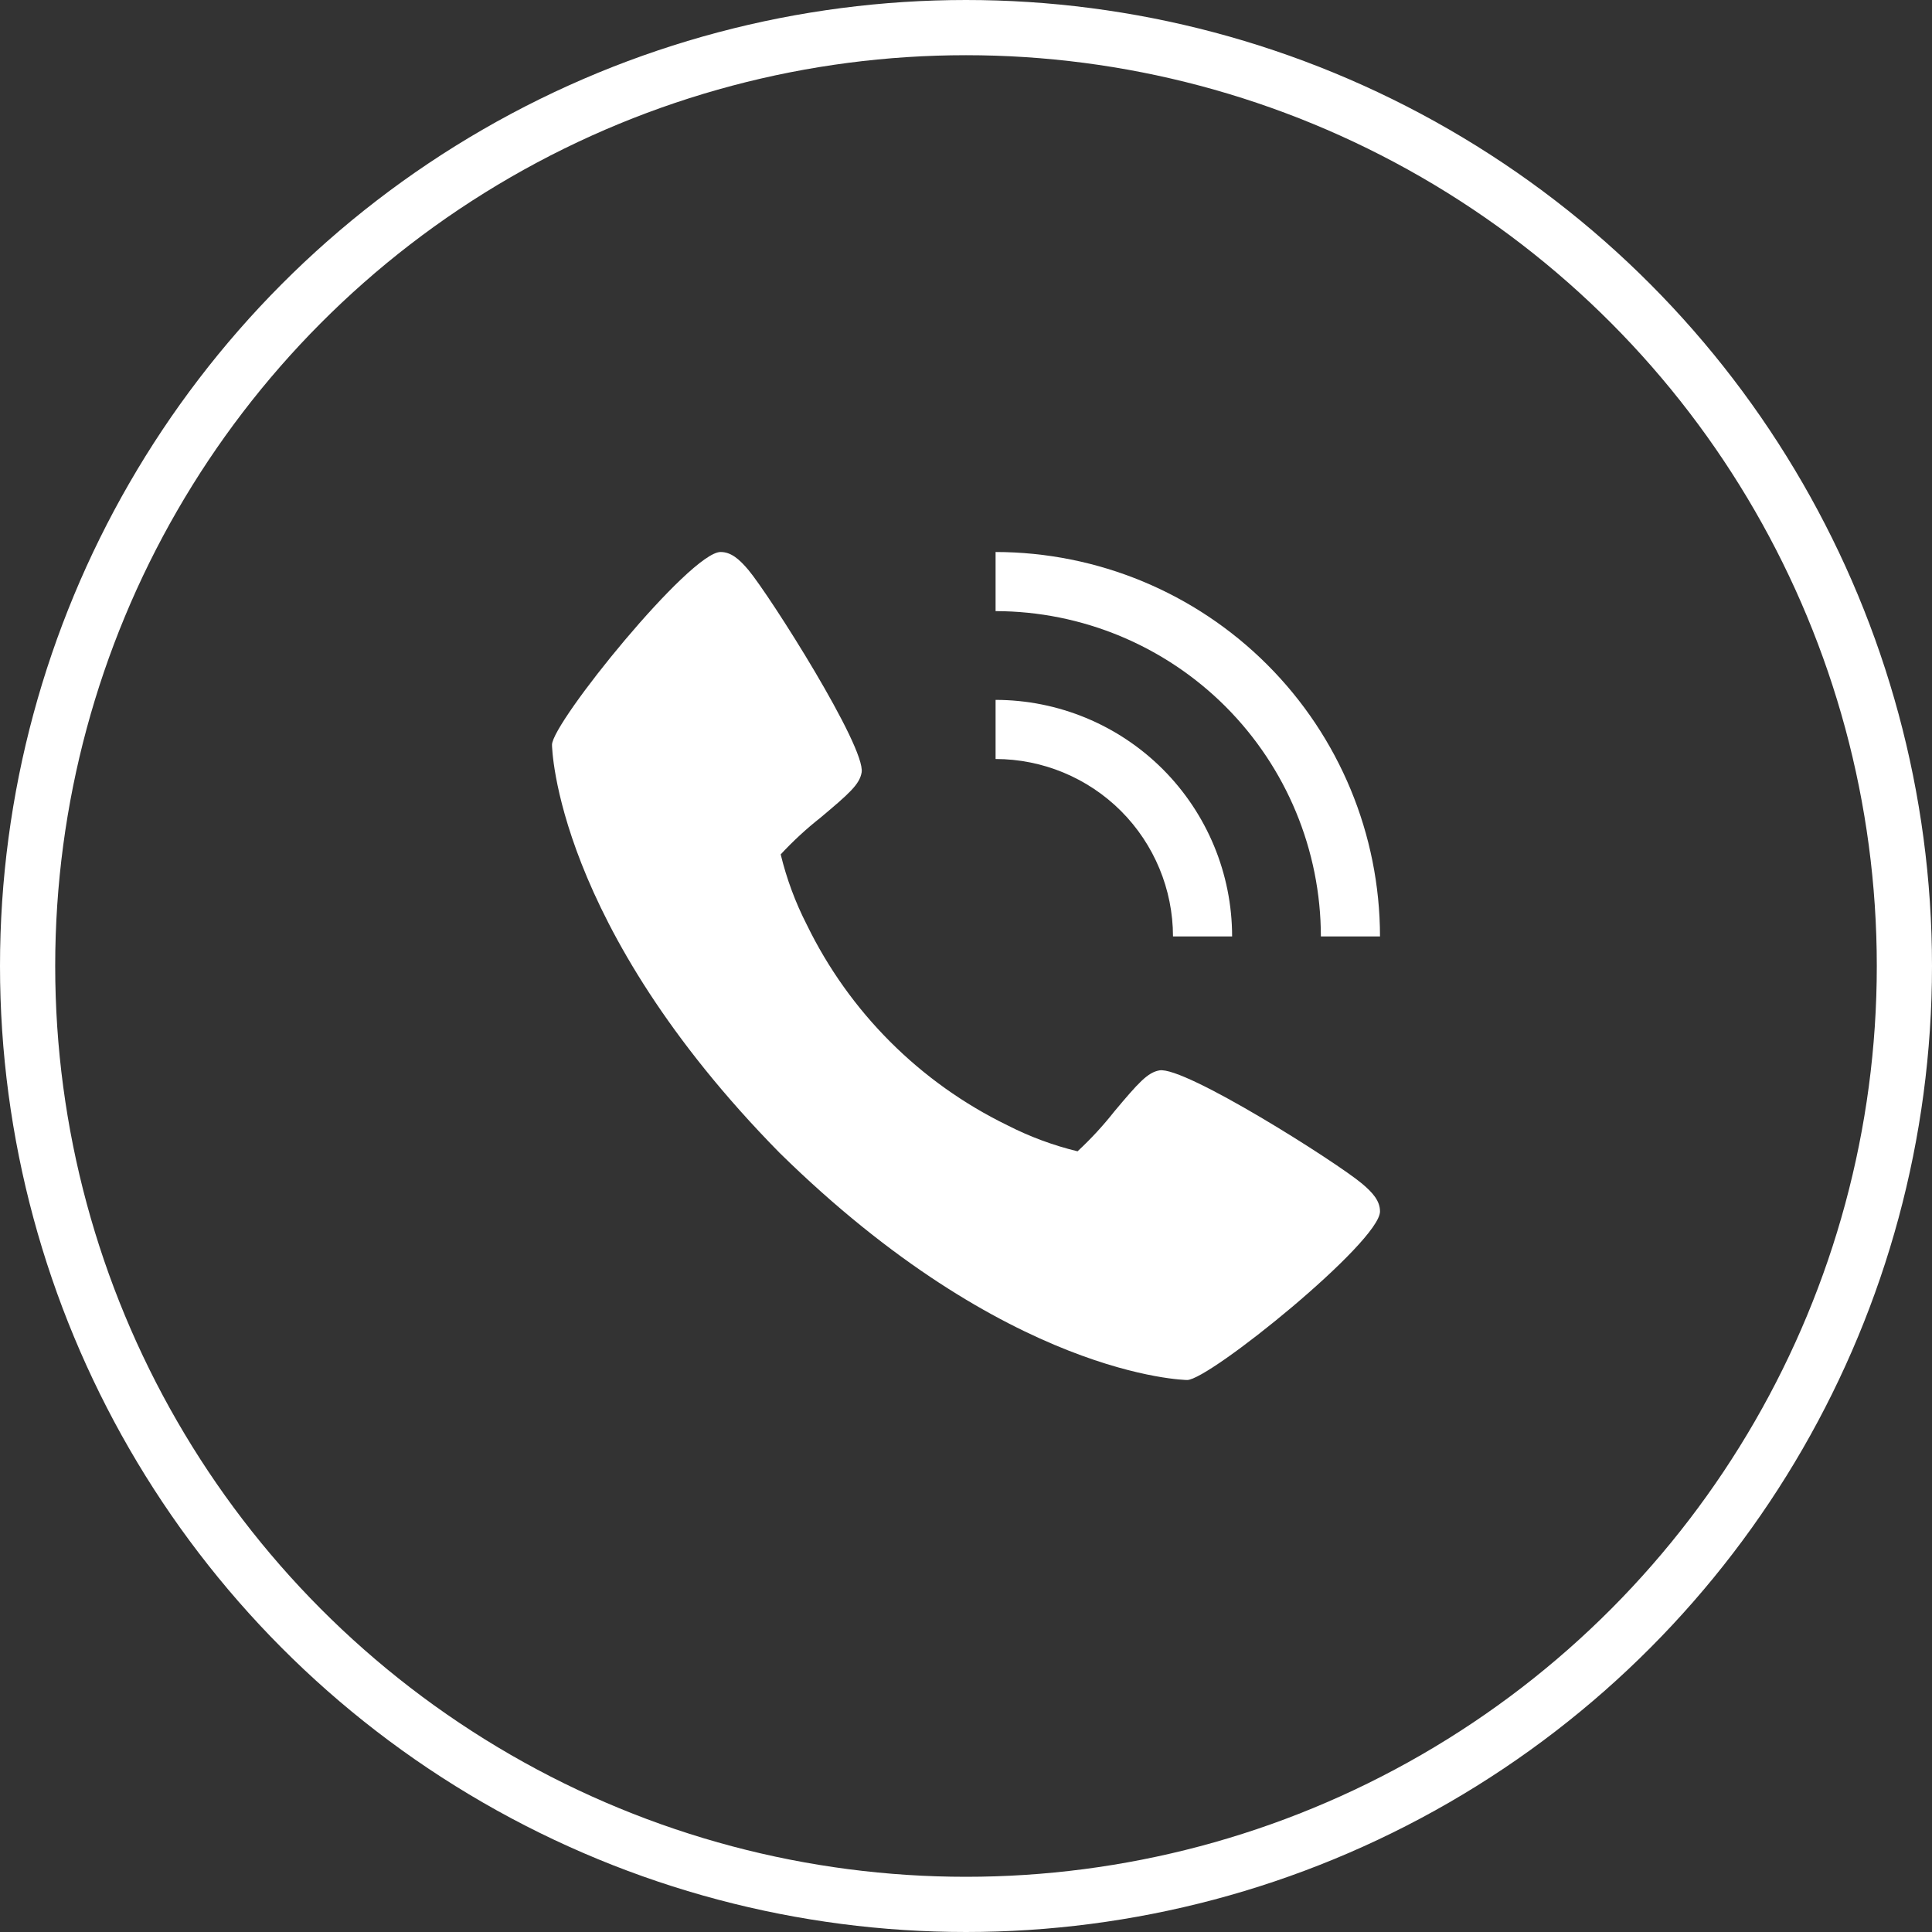 <svg xmlns="http://www.w3.org/2000/svg" width="35" height="35" viewBox="0 0 35 35" fill="none"><rect x="0" y="0" width="35" height="35" fill="#333333" stroke="none"/><circle cx="17.5" cy="17.5" r="17" stroke="white"></circle><path d="M24.675 21.443C24.207 21.05 21.46 19.311 21.004 19.391C20.79 19.429 20.626 19.612 20.187 20.135C19.984 20.393 19.761 20.634 19.521 20.857C19.08 20.75 18.653 20.592 18.249 20.385C16.665 19.614 15.385 18.334 14.615 16.75C14.408 16.346 14.25 15.919 14.143 15.478C14.366 15.238 14.607 15.015 14.865 14.812C15.388 14.373 15.571 14.21 15.609 13.995C15.689 13.537 13.948 10.792 13.557 10.324C13.393 10.13 13.244 10 13.054 10C12.501 10 10 13.092 10 13.493C10 13.525 10.054 16.745 14.119 20.881C18.255 24.946 21.474 25 21.507 25C21.908 25 25 22.499 25 21.946C25 21.756 24.87 21.607 24.675 21.443ZM21.25 16.964H22.321C22.32 15.828 21.868 14.739 21.065 13.935C20.261 13.132 19.172 12.68 18.036 12.679V13.75C18.888 13.751 19.705 14.09 20.308 14.692C20.91 15.295 21.249 16.112 21.25 16.964Z" fill="white"></path><path d="M23.929 16.964H25C24.998 15.118 24.264 13.348 22.958 12.042C21.652 10.736 19.882 10.002 18.036 10V11.071C19.598 11.073 21.096 11.695 22.201 12.799C23.305 13.904 23.927 15.402 23.929 16.964Z" fill="white"></path></svg>
